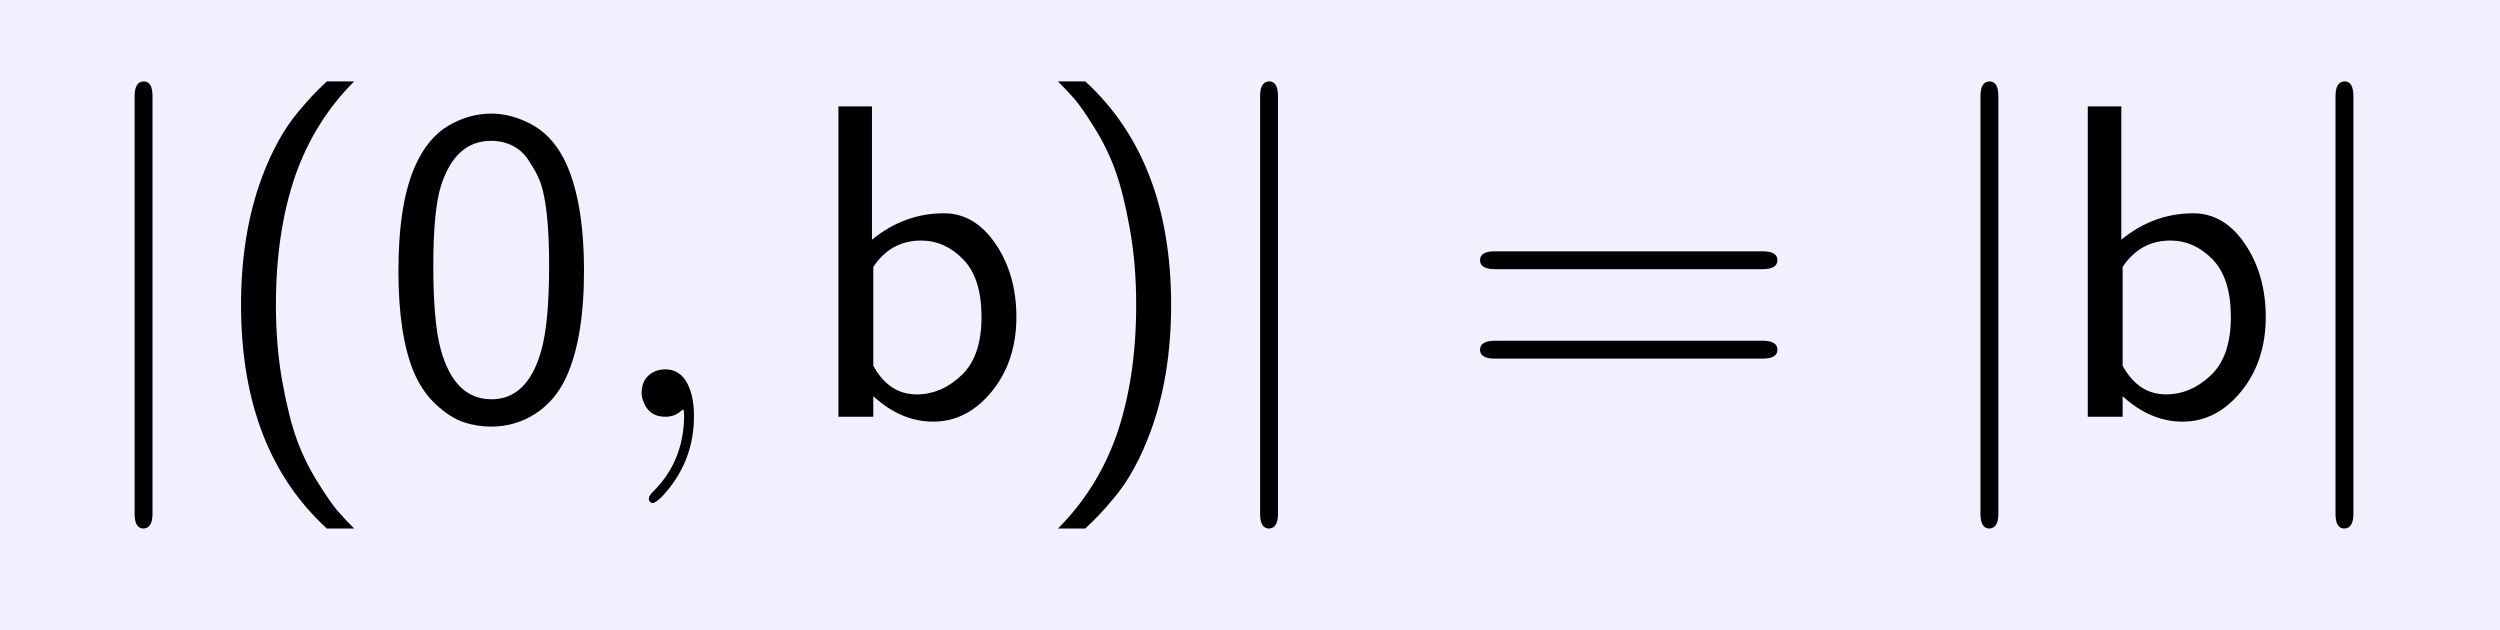 <?xml version="1.0" encoding="UTF-8"?>

<!DOCTYPE svg PUBLIC '-//W3C//DTD SVG 1.0//EN' 'http://www.w3.org/TR/2001/REC-SVG-20010904/DTD/svg10.dtd'>
<svg style="stroke-dasharray:none; shape-rendering:auto; font-family:&apos;Dialog&apos;; text-rendering:auto; fill-opacity:1; color-interpolation:auto; color-rendering:auto; font-size:12; fill:black; stroke:black; image-rendering:auto; stroke-miterlimit:10; stroke-linecap:square; stroke-linejoin:miter; font-style:normal; stroke-width:1; stroke-dashoffset:0; font-weight:normal; stroke-opacity:1;" xmlns="http://www.w3.org/2000/svg" width="123" viewBox="0 0 123 31" xmlns:xlink="http://www.w3.org/1999/xlink" height="31">
  <!--Generated by the Batik Graphics2D SVG Generator-->
  <defs id="genericDefs" />
  <g>
    <g style="fill:rgb(240,240,255); stroke:rgb(240,240,255);">
      <rect x="0" y="0" width="123" style="stroke:none;" height="31" />
    </g>
    <g transform="scale(22,22) translate(0.182,0.932) scale(0.01,0.01)" style="font-size:100; text-rendering:geometricPrecision; image-rendering:optimizeQuality; color-rendering:optimizeQuality; font-family:&apos;jlm_cmsy10&apos;; color-interpolation:linearRGB;">
      <path d="M15.906 -71.703 L15.906 21.703 Q15.906 24.906 13.906 25 Q11.906 25 11.906 21.703 L11.906 -71.703 Q11.906 -74.906 13.906 -75 Q15.906 -75 15.906 -71.703 Z" style="stroke:none;" />
    </g>
    <g transform="matrix(22,0,0,22,0,0) translate(0.46,0.932) scale(0.01,0.01)" style="font-size:100; text-rendering:geometricPrecision; image-rendering:optimizeQuality; color-rendering:optimizeQuality; font-family:&apos;jlm_cmss10&apos;; color-interpolation:linearRGB;">
      <path d="M27.094 -75 L33.203 -75 Q24.406 -66.203 20.094 -54.094 Q15.703 -41.406 15.703 -25 Q15.703 -15.797 17.148 -7.797 Q18.594 0.203 20.398 5.148 Q22.203 10.094 25.055 14.648 Q27.906 19.203 29.453 21 Q31 22.797 33.203 25 L27.094 25 Q7.906 7.406 7.906 -25 Q7.906 -41 12.594 -53.594 Q14.203 -57.906 16.203 -61.555 Q18.203 -65.203 20.5 -67.953 Q22.797 -70.703 24 -71.953 Q25.203 -73.203 27.094 -75 Z" style="stroke:none;" />
    </g>
    <g transform="matrix(22,0,0,22,0,0) translate(0.849,0.932) scale(0.01,0.01)" style="font-size:100; text-rendering:geometricPrecision; image-rendering:optimizeQuality; color-rendering:optimizeQuality; font-family:&apos;jlm_cmss10&apos;; color-interpolation:linearRGB;">
      <path d="M45.703 -32.594 Q45.703 -17.5 41.703 -8.797 Q39.297 -3.594 34.852 -0.695 Q30.406 2.203 24.906 2.203 Q21.703 2.203 18.75 1.203 Q15.797 0.203 12.648 -2.695 Q9.5 -5.594 7.594 -10.094 Q4.203 -18.406 4.203 -32.594 Q4.203 -47.797 8 -56.203 Q10.797 -62.406 15.398 -65.102 Q20 -67.797 25 -67.797 Q29.406 -67.797 33.852 -65.445 Q38.297 -63.094 41.094 -57.906 Q45.703 -49 45.703 -32.594 ZM25 -3.906 Q33 -3.906 36.094 -14.594 Q37.906 -20.906 37.906 -33.805 Q37.906 -46.703 36 -52.297 Q35.406 -53.797 34.953 -54.648 Q34.5 -55.5 33.203 -57.5 Q31.906 -59.5 29.75 -60.602 Q27.594 -61.703 24.906 -61.703 Q16.906 -61.703 13.703 -51.594 Q12 -46.094 12 -33.797 Q12 -21 13.703 -14.906 Q16.797 -3.906 25 -3.906 Z" style="stroke:none;" />
    </g>
    <g transform="matrix(22,0,0,22,0,0) translate(1.349,0.932) scale(0.01,0.01)" style="font-size:100; text-rendering:geometricPrecision; image-rendering:optimizeQuality; color-rendering:optimizeQuality; font-family:&apos;jlm_cmmi10&apos;; color-interpolation:linearRGB;">
      <path d="M20.297 -0.094 L20.297 -0.094 Q20.297 9.594 14 16.906 Q12.297 18.906 11.203 19.297 Q10.203 19.297 10.203 18.203 Q10.203 17.703 11.297 16.594 Q17.297 10.594 18 1.906 Q18.094 0.906 18.094 -0.094 Q18.094 -1.594 17.906 -1.594 Q17.797 -1.594 17.406 -1.297 Q16 0 13.906 0 Q10.203 0 9 -3.406 Q8.594 -4.297 8.594 -5.297 Q8.594 -8.906 11.703 -10.203 Q12.703 -10.594 13.906 -10.594 Q18.297 -10.594 19.797 -4.797 Q20.297 -2.703 20.297 -0.094 Z" style="stroke:none;" />
    </g>
    <g transform="matrix(22,0,0,22,0,0) translate(1.793,0.932) scale(0.01,0.01)" style="font-size:100; text-rendering:geometricPrecision; image-rendering:optimizeQuality; color-rendering:optimizeQuality; font-family:&apos;jlm_cmss10&apos;; color-interpolation:linearRGB;">
      <path d="M15.703 -69.406 L15.703 -39.594 Q22.906 -45.5 31.797 -45.5 Q38.703 -45.5 43.352 -38.648 Q48 -31.797 48 -22.297 Q48 -12.406 42.5 -5.656 Q37 1.094 29.406 1.094 Q22.203 1.094 16 -4.594 L16 0 L8.203 0 L8.203 -69.406 L15.703 -69.406 ZM16 -33.5 L16 -11.406 Q19.5 -5 25.703 -5 Q31.203 -5 35.703 -9.25 Q40.203 -13.5 40.203 -22.297 Q40.203 -31 36.102 -35.203 Q32 -39.406 26.703 -39.406 Q19.906 -39.406 16 -33.5 Z" style="stroke:none;" />
    </g>
    <g transform="matrix(22,0,0,22,0,0) translate(2.31,0.932) scale(0.01,0.01)" style="font-size:100; text-rendering:geometricPrecision; image-rendering:optimizeQuality; color-rendering:optimizeQuality; font-family:&apos;jlm_cmss10&apos;; color-interpolation:linearRGB;">
      <path d="M11.703 25 L5.594 25 Q14.406 16.203 18.703 4.094 Q23.094 -8.594 23.094 -25 Q23.094 -34.203 21.648 -42.203 Q20.203 -50.203 18.398 -55.148 Q16.594 -60.094 13.75 -64.648 Q10.906 -69.203 9.352 -71 Q7.797 -72.797 5.594 -75 L11.703 -75 Q30.906 -57.406 30.906 -25 Q30.906 -9 26.203 3.594 Q24.594 7.906 22.594 11.555 Q20.594 15.203 18.297 17.953 Q16 20.703 14.797 21.953 Q13.594 23.203 11.703 25 Z" style="stroke:none;" />
    </g>
    <g transform="matrix(22,0,0,22,0,0) translate(2.699,0.932) scale(0.01,0.01)" style="font-size:100; text-rendering:geometricPrecision; image-rendering:optimizeQuality; color-rendering:optimizeQuality; font-family:&apos;jlm_cmsy10&apos;; color-interpolation:linearRGB;">
      <path d="M15.906 -71.703 L15.906 21.703 Q15.906 24.906 13.906 25 Q11.906 25 11.906 21.703 L11.906 -71.703 Q11.906 -74.906 13.906 -75 Q15.906 -75 15.906 -71.703 Z" style="stroke:none;" />
    </g>
    <g transform="matrix(22,0,0,22,0,0) translate(3.254,0.932) scale(0.01,0.01)" style="font-size:100; text-rendering:geometricPrecision; image-rendering:optimizeQuality; color-rendering:optimizeQuality; font-family:&apos;jlm_cmss10&apos;; color-interpolation:linearRGB;">
      <path d="M68.703 -33 L9 -33 Q5.594 -33 5.594 -35 Q5.594 -37 8.906 -37 L68.797 -37 Q72.094 -37 72.094 -35 Q72.094 -33 68.703 -33 ZM68.797 -13 L8.906 -13 Q5.594 -13 5.594 -15 Q5.594 -17 9 -17 L68.703 -17 Q72.094 -17 72.094 -15 Q72.094 -13 68.797 -13 Z" style="stroke:none;" />
    </g>
    <g transform="matrix(22,0,0,22,0,0) translate(4.31,0.932) scale(0.01,0.01)" style="font-size:100; text-rendering:geometricPrecision; image-rendering:optimizeQuality; color-rendering:optimizeQuality; font-family:&apos;jlm_cmsy10&apos;; color-interpolation:linearRGB;">
      <path d="M15.906 -71.703 L15.906 21.703 Q15.906 24.906 13.906 25 Q11.906 25 11.906 21.703 L11.906 -71.703 Q11.906 -74.906 13.906 -75 Q15.906 -75 15.906 -71.703 Z" style="stroke:none;" />
    </g>
    <g transform="matrix(22,0,0,22,0,0) translate(4.587,0.932) scale(0.01,0.01)" style="font-size:100; text-rendering:geometricPrecision; image-rendering:optimizeQuality; color-rendering:optimizeQuality; font-family:&apos;jlm_cmss10&apos;; color-interpolation:linearRGB;">
      <path d="M15.703 -69.406 L15.703 -39.594 Q22.906 -45.5 31.797 -45.5 Q38.703 -45.5 43.352 -38.648 Q48 -31.797 48 -22.297 Q48 -12.406 42.5 -5.656 Q37 1.094 29.406 1.094 Q22.203 1.094 16 -4.594 L16 0 L8.203 0 L8.203 -69.406 L15.703 -69.406 ZM16 -33.5 L16 -11.406 Q19.5 -5 25.703 -5 Q31.203 -5 35.703 -9.25 Q40.203 -13.5 40.203 -22.297 Q40.203 -31 36.102 -35.203 Q32 -39.406 26.703 -39.406 Q19.906 -39.406 16 -33.5 Z" style="stroke:none;" />
    </g>
    <g transform="matrix(22,0,0,22,0,0) translate(5.104,0.932) scale(0.01,0.01)" style="font-size:100; text-rendering:geometricPrecision; image-rendering:optimizeQuality; color-rendering:optimizeQuality; font-family:&apos;jlm_cmsy10&apos;; color-interpolation:linearRGB;">
      <path d="M15.906 -71.703 L15.906 21.703 Q15.906 24.906 13.906 25 Q11.906 25 11.906 21.703 L11.906 -71.703 Q11.906 -74.906 13.906 -75 Q15.906 -75 15.906 -71.703 Z" style="stroke:none;" />
    </g>
  </g>
</svg>
